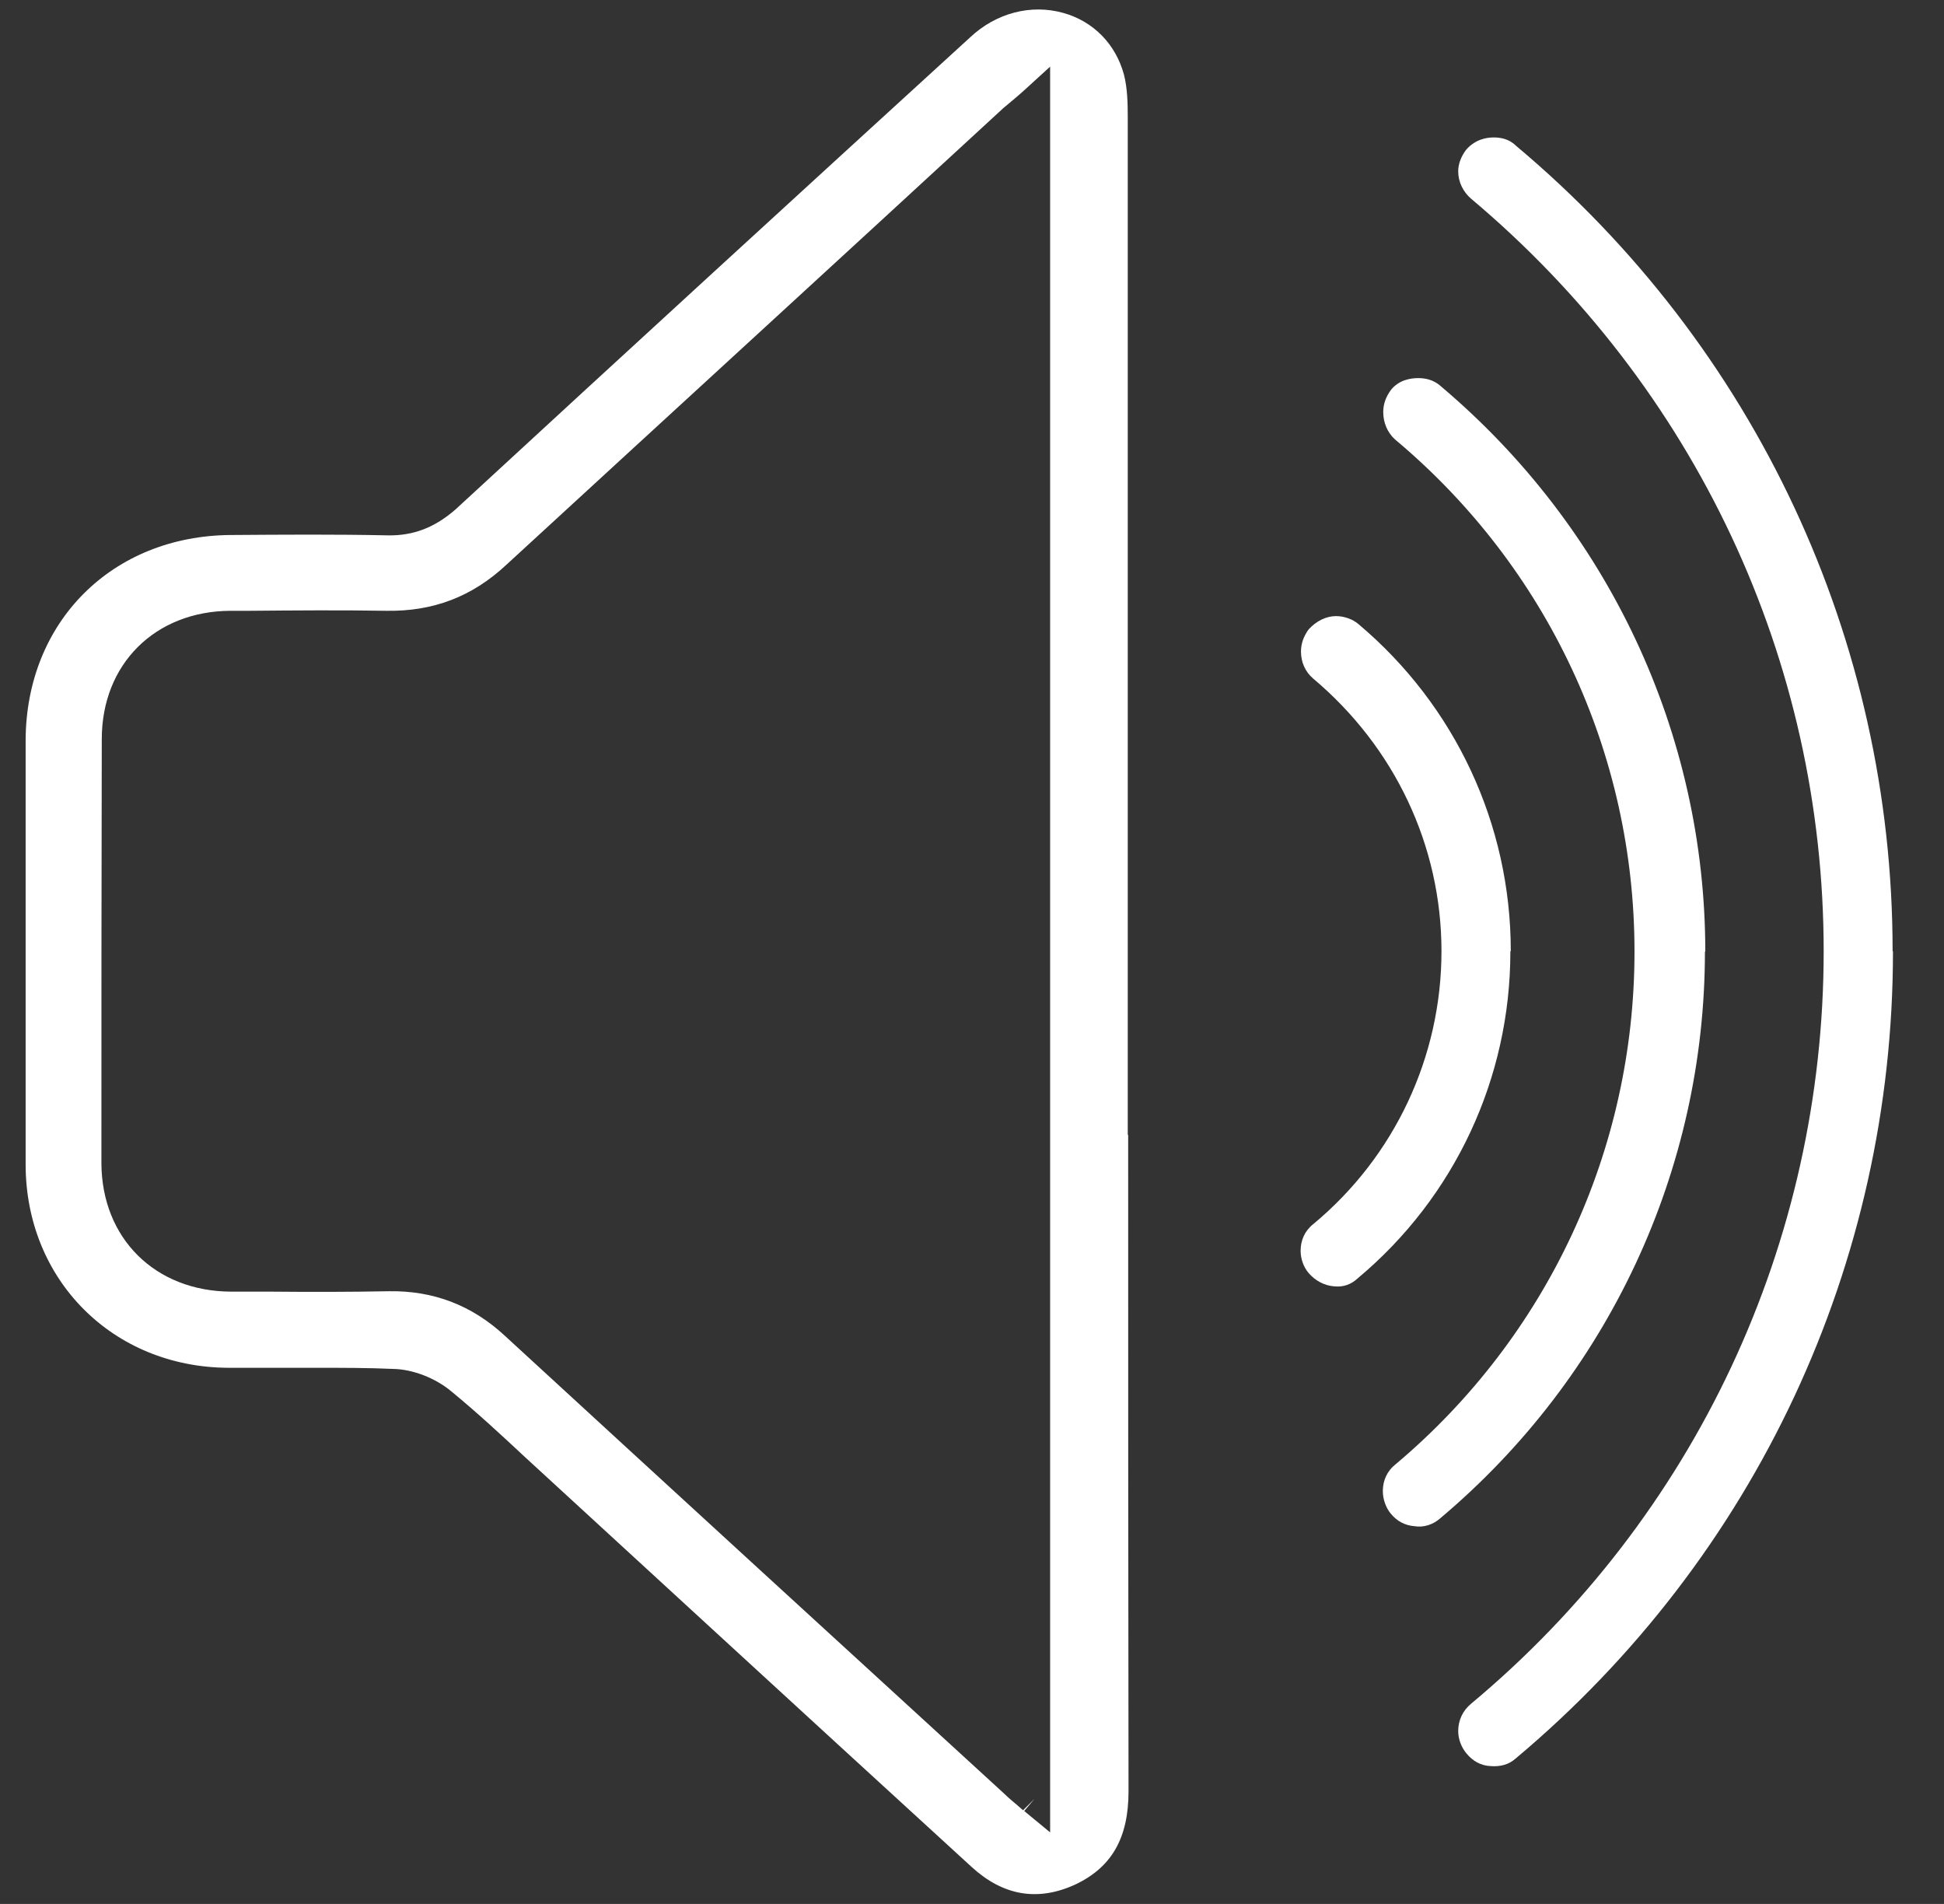 <svg width="48" height="47" viewBox="0 0 48 47" fill="none" xmlns="http://www.w3.org/2000/svg">
<rect x="0" y="0" width="48" height="47" fill="#333333" stroke="none"/>
<g clip-path="url(#clip0_2105_3)">
<path fill-rule="evenodd" clip-rule="evenodd" d="M27.846 28.021V2.905C27.846 2.547 27.837 2.171 27.752 1.842C27.545 1.081 26.991 0.526 26.258 0.32C25.459 0.094 24.594 0.32 23.955 0.921C19.715 4.794 15.476 8.676 11.246 12.577C10.738 13.019 10.212 13.226 9.582 13.216C8.285 13.188 6.997 13.198 5.7 13.207C2.767 13.226 0.643 15.35 0.633 18.274V28.745C0.633 31.593 2.786 33.755 5.643 33.765H7.834C8.463 33.765 9.093 33.765 9.714 33.793C10.193 33.802 10.748 34.019 11.133 34.338C11.763 34.855 12.374 35.419 12.957 35.964L17.45 40.091C19.631 42.093 21.802 44.086 23.992 46.088C24.763 46.793 25.609 46.944 26.53 46.53C27.442 46.107 27.865 45.383 27.865 44.218C27.856 38.822 27.856 33.408 27.856 28.012L27.846 28.021ZM25.929 45.233L25.289 44.706L25.543 44.406L25.261 44.688C25.073 44.518 24.923 44.406 24.791 44.274C20.683 40.514 16.576 36.754 12.477 32.985C11.65 32.214 10.691 31.857 9.601 31.875C8.633 31.894 7.655 31.894 6.677 31.885H5.7C3.829 31.875 2.513 30.569 2.504 28.717C2.504 25.22 2.504 21.733 2.513 18.245C2.513 16.394 3.829 15.087 5.69 15.078H6.16C7.288 15.068 8.426 15.059 9.544 15.078C10.682 15.096 11.65 14.739 12.505 13.94C16.594 10.18 20.693 6.43 24.772 2.67C24.951 2.519 25.092 2.406 25.28 2.237L25.929 1.645V45.214V45.233Z" fill="white"/>
<path d="M37.293 23.491C37.293 26.611 35.921 29.554 33.524 31.556C33.364 31.706 33.167 31.781 32.932 31.753C32.697 31.734 32.471 31.612 32.311 31.424C32.189 31.283 32.114 31.076 32.114 30.879C32.114 30.616 32.217 30.381 32.433 30.212C34.436 28.548 35.592 26.085 35.592 23.481C35.592 20.877 34.436 18.443 32.424 16.751C32.227 16.582 32.123 16.347 32.123 16.083C32.123 15.886 32.189 15.707 32.311 15.538C32.499 15.331 32.744 15.209 32.988 15.209C33.185 15.209 33.402 15.284 33.543 15.407C35.93 17.418 37.303 20.351 37.303 23.472L37.293 23.491Z" fill="white"/>
<path d="M42.097 23.491C42.097 28.886 39.709 33.99 35.564 37.478C35.385 37.638 35.15 37.713 34.924 37.675C34.689 37.656 34.492 37.553 34.332 37.356C34.219 37.215 34.144 37.008 34.144 36.81C34.144 36.547 34.248 36.312 34.464 36.143C38.205 32.994 40.358 28.388 40.358 23.491C40.358 18.593 38.205 13.997 34.445 10.848C34.257 10.678 34.154 10.434 34.154 10.171C34.154 9.973 34.219 9.795 34.351 9.616C34.548 9.381 34.821 9.334 35.018 9.334C35.169 9.334 35.385 9.362 35.573 9.532C39.718 13.028 42.106 18.114 42.106 23.491H42.097Z" fill="white"/>
<path d="M46.74 23.491C46.74 31.18 43.356 38.437 37.425 43.409C37.256 43.56 37.049 43.616 36.804 43.597C36.569 43.588 36.363 43.475 36.203 43.278C36.081 43.127 36.005 42.93 36.005 42.732C36.005 42.469 36.118 42.225 36.325 42.056C41.862 37.44 45.029 30.663 45.029 23.481C45.029 16.3 41.862 9.56 36.325 4.907C36.128 4.738 36.005 4.493 36.005 4.23C36.005 4.042 36.081 3.854 36.203 3.694C36.428 3.44 36.701 3.393 36.88 3.393C37.039 3.393 37.256 3.422 37.434 3.6C43.347 8.554 46.731 15.801 46.731 23.472L46.74 23.491Z" fill="white"/>
</g>
<defs>
<clipPath id="clip0_2105_3">
<rect width="47" height="47" fill="white" transform="translate(0.182)"/>
</clipPath>
</defs>
</svg>
